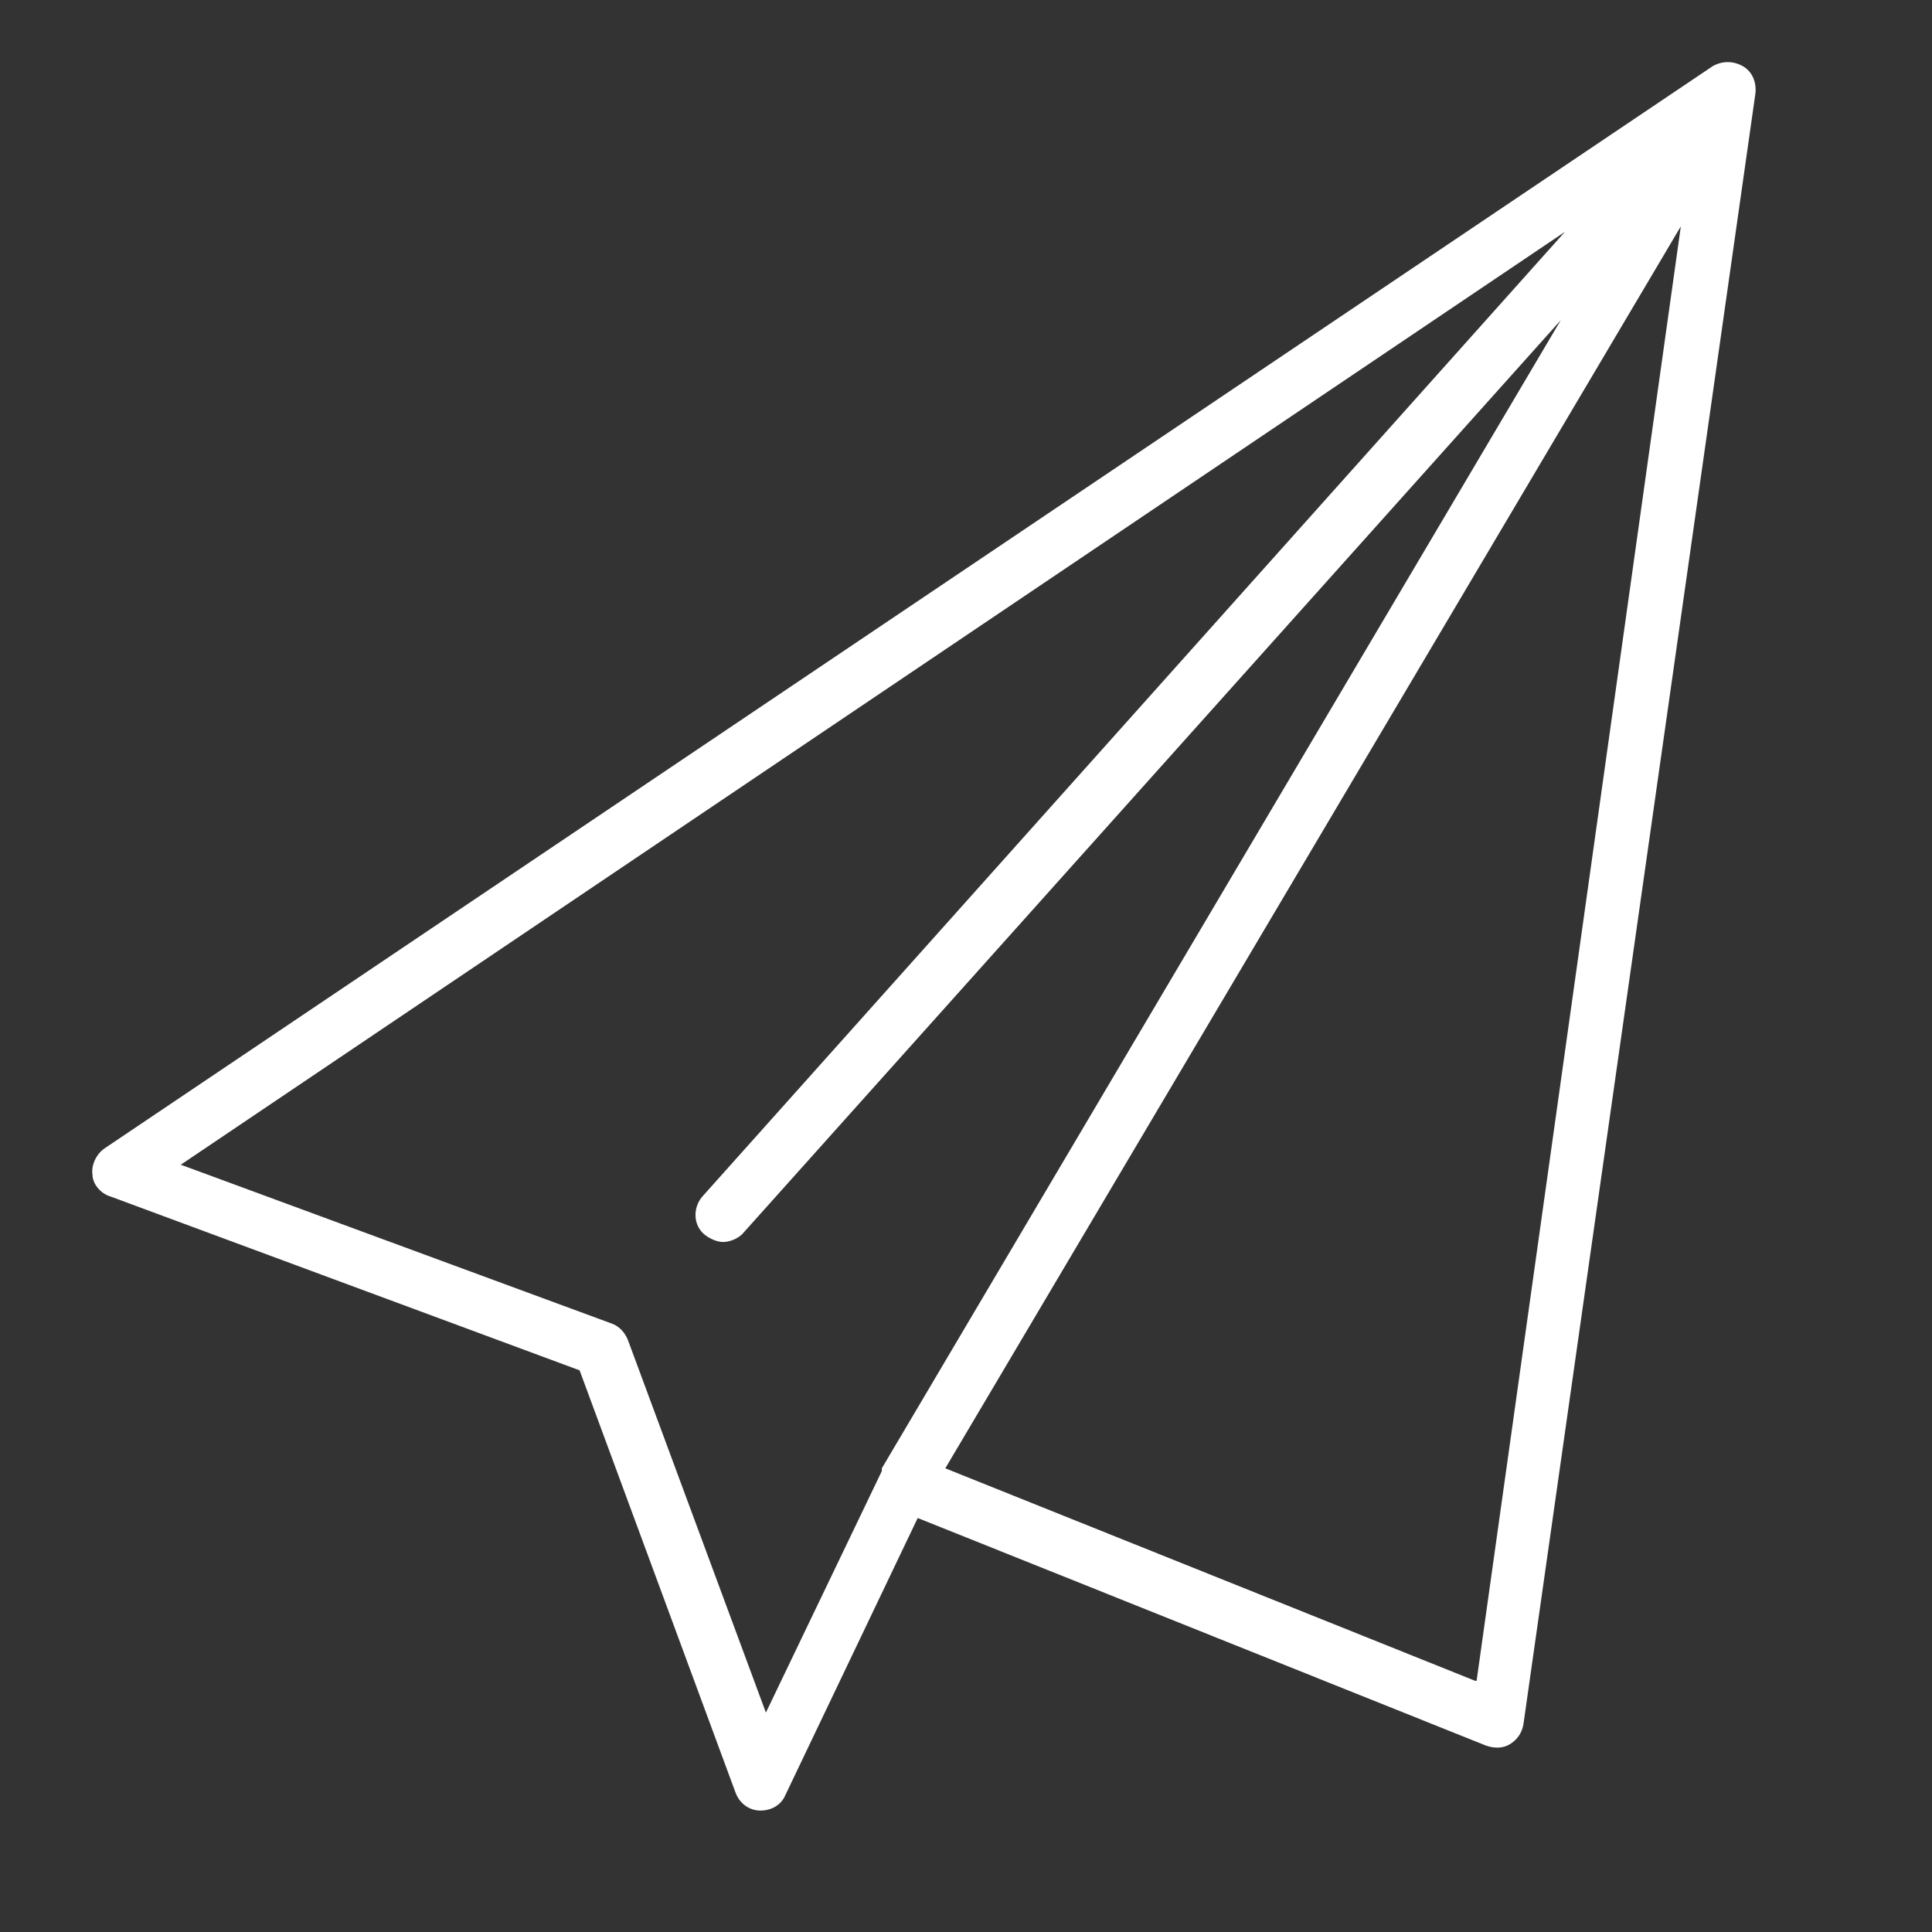 <?xml version="1.0" encoding="UTF-8"?>
<svg xmlns="http://www.w3.org/2000/svg" width="140" height="140" version="1.1" viewBox="0 0 140 140">
  <rect x="0" y="0" width="140" height="140" fill="#333333" stroke="none"/>
  <!-- Generator: Adobe Illustrator 28.7.1, SVG Export Plug-In . SVG Version: 1.2.0 Build 142)  -->
  <g>
    <g id="Ebene_1">
      <path d="M126.3,4.8c-.7-.4-1.5-.4-2.2,0L7.6,83.2c-.6.4-1,1.2-.9,1.9,0,.7.6,1.4,1.3,1.6l34,12.6,11.3,30.6c.3.8,1,1.3,1.8,1.3,0,0,0,0,0,0,.8,0,1.5-.4,1.8-1.1l9.6-20.1,41.2,16.5c.6.2,1.2.2,1.7-.1.5-.3.9-.8,1-1.5L127.2,6.8c.1-.8-.2-1.6-.9-2ZM55.5,124.1l-10-27c-.2-.5-.6-1-1.2-1.2l-31.2-11.5L113.4,16.8l-62.5,69.9c-.7.8-.7,2.1.2,2.8.4.3.9.5,1.3.5s1.1-.2,1.5-.7L113.1,23.2l-49.2,83.2h0c0,0,0,.1,0,.2l-8.4,17.5ZM106.9,121.8l-38.4-15.4L121.8,16.4l-14.8,105.4Z" fill="#fff"/>
    </g>
  </g>
</svg>